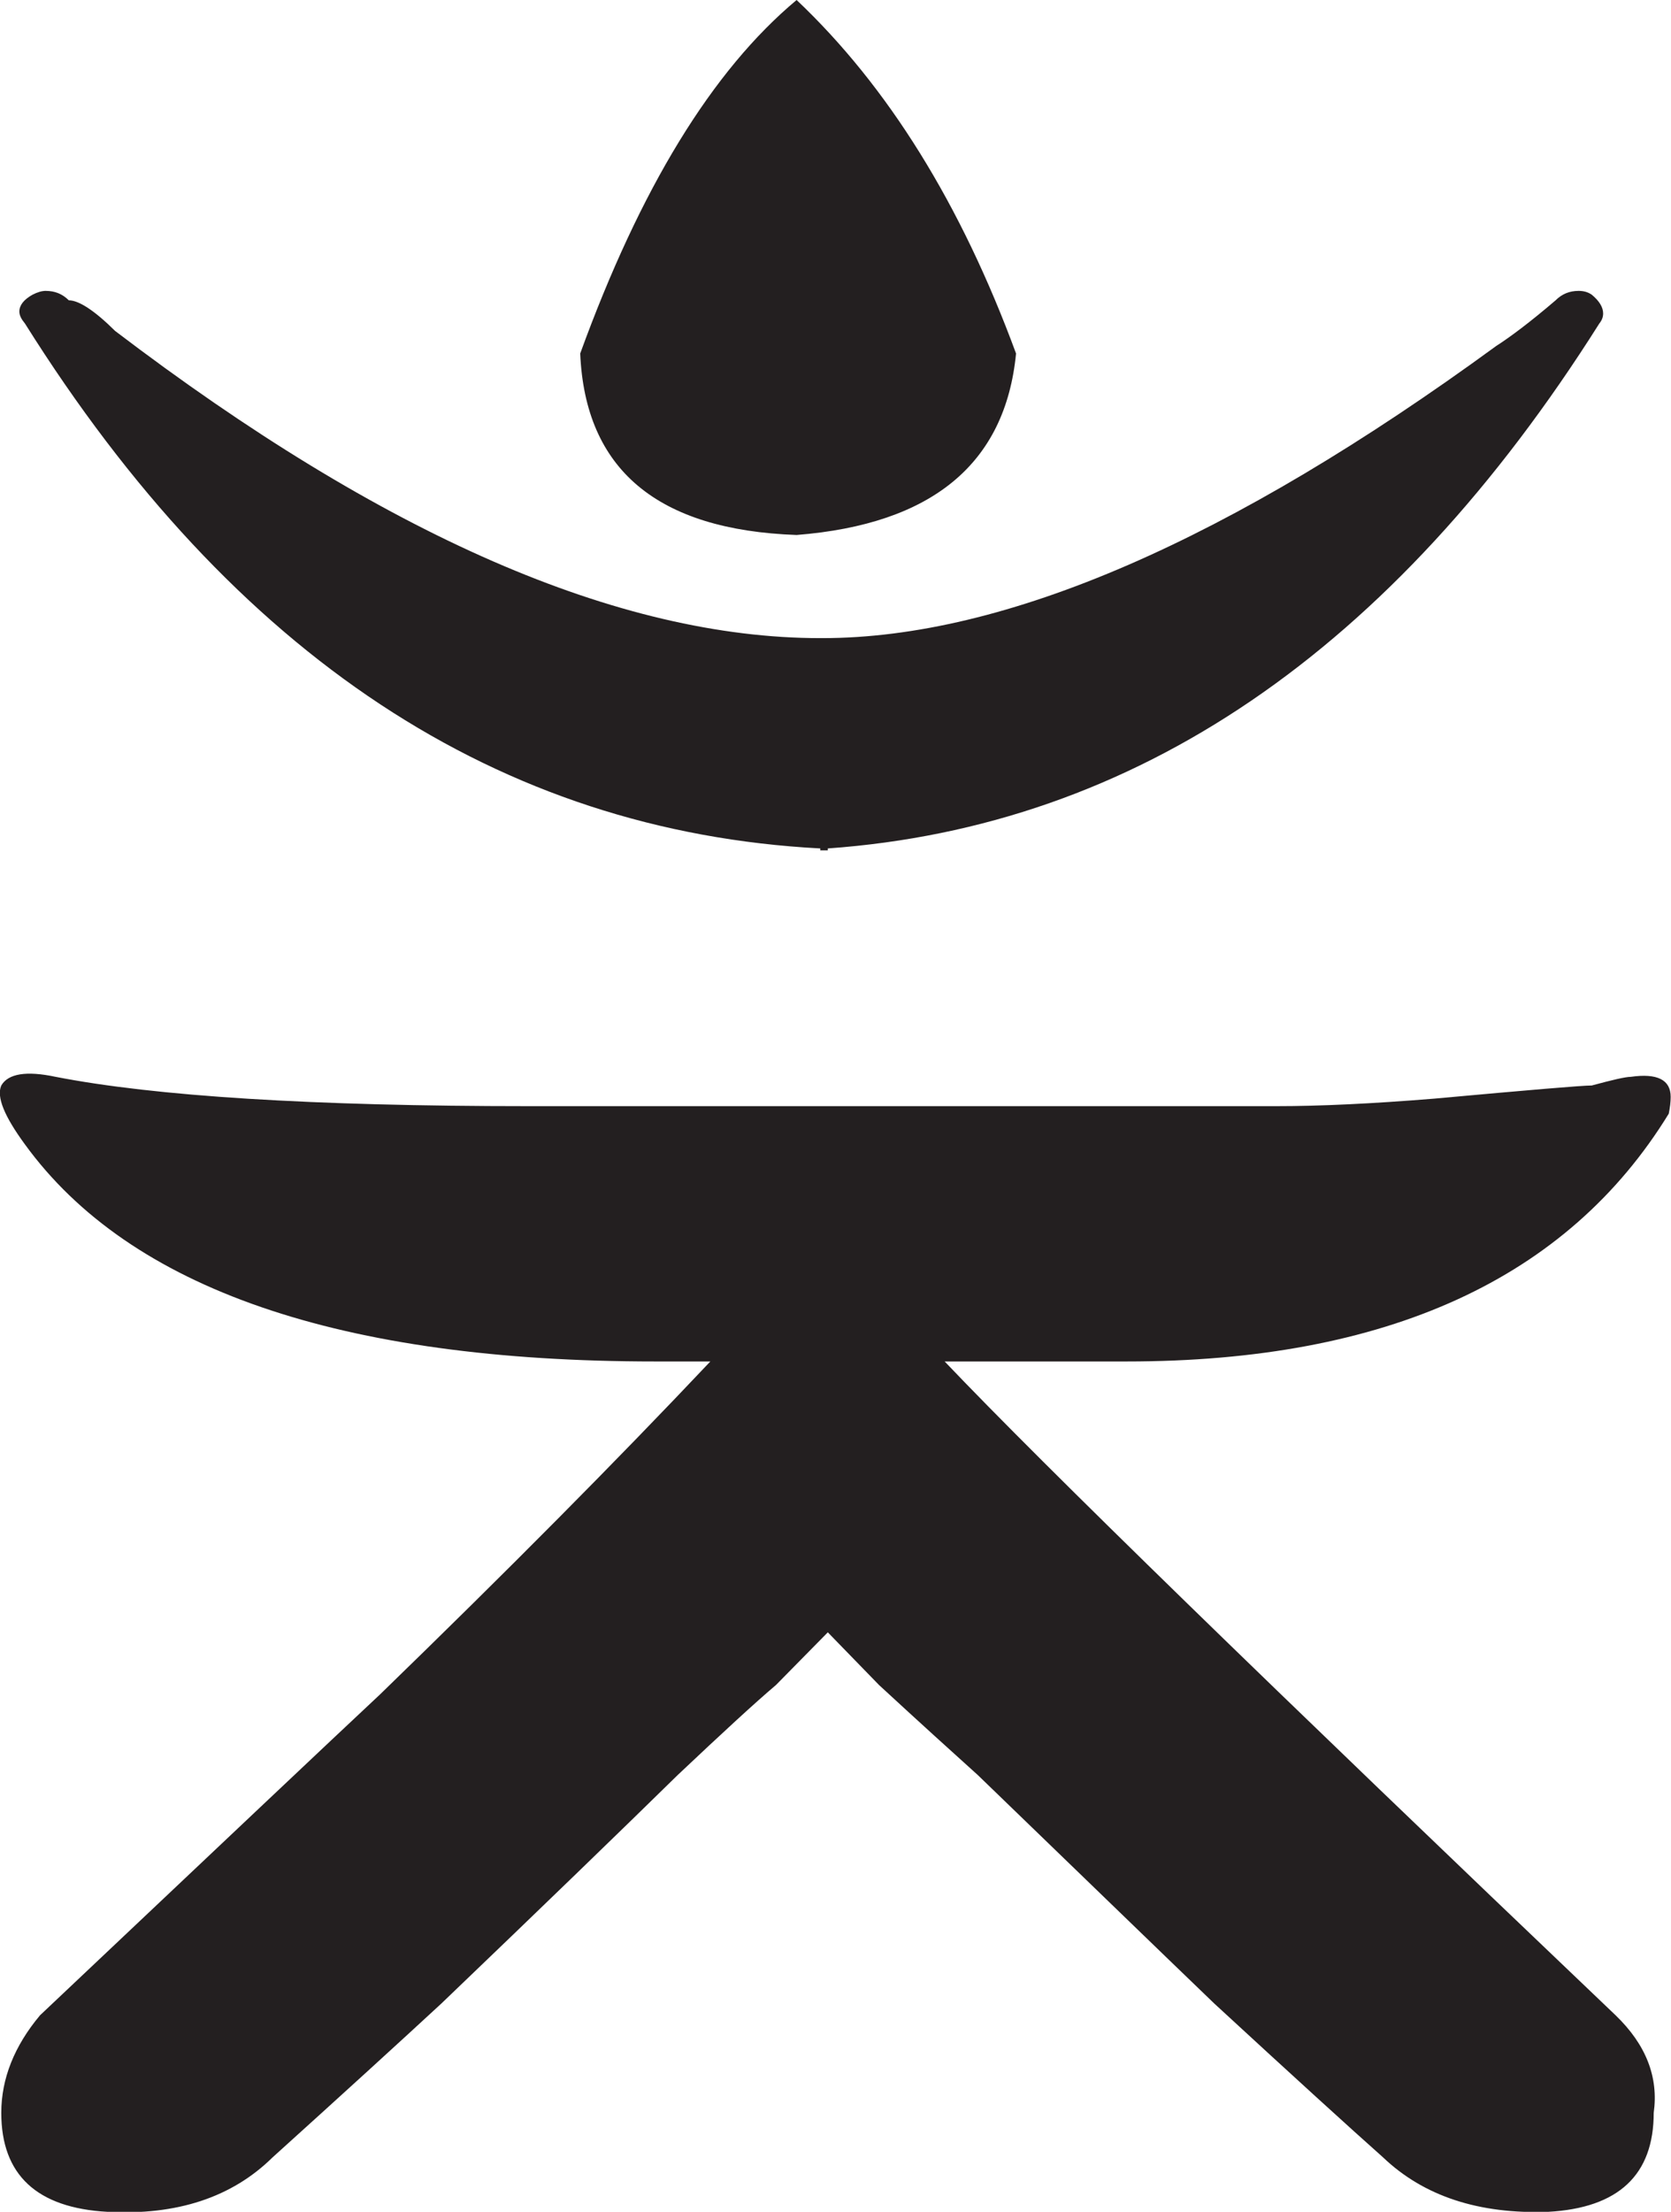 <?xml version="1.0" encoding="UTF-8" standalone="no"?>
<svg
   width="10.44pt"
   height="13.81pt"
   viewBox="0 0 10.44 13.81"
   version="1.2"
   id="svg59206"
   xmlns="http://www.w3.org/2000/svg"
   xmlns:svg="http://www.w3.org/2000/svg">
  <defs
     id="defs59195">
    <clipPath
       id="clip1">
      <path
         d="M 0 6 L 10.441 6 L 10.441 13.809 L 0 13.809 Z M 0 6 "
         id="path59189" />
    </clipPath>
    <clipPath
       id="clip2">
      <path
         d="M 0 0 L 10.441 0 L 10.441 6 L 0 6 Z M 0 0 "
         id="path59192" />
    </clipPath>
  </defs>
  <g
     id="surface5495">
    <g
       clip-path="url(#clip1)"
       clip-rule="nonzero"
       id="g59199">
      <path
         style=" stroke:none;fill-rule:nonzero;fill:rgb(13.73%,12.16%,12.549%);fill-opacity:1;"
         d="M 10.426 6.953 C 9.793 7.984 8.664 8.5 7.039 8.5 L 5.902 8.5 C 6.527 9.156 7.926 10.516 10.094 12.582 C 10.285 12.766 10.363 12.969 10.332 13.191 C 10.332 13.578 10.113 13.785 9.672 13.809 C 9.238 13.824 8.895 13.711 8.641 13.469 C 8.434 13.285 8.082 12.965 7.586 12.508 C 7.289 12.223 6.797 11.746 6.109 11.082 C 5.957 10.945 5.75 10.758 5.492 10.52 L 5.172 10.191 L 4.848 10.52 C 4.719 10.629 4.516 10.816 4.234 11.082 C 3.883 11.426 3.391 11.902 2.758 12.508 C 2.496 12.75 2.145 13.07 1.703 13.469 C 1.449 13.719 1.105 13.832 0.672 13.809 C 0.23 13.785 0.008 13.578 0.008 13.191 C 0.008 12.977 0.09 12.773 0.25 12.582 C 1.363 11.531 2.07 10.863 2.375 10.578 C 3.168 9.809 3.855 9.117 4.438 8.5 L 4.094 8.5 C 2.125 8.5 0.812 8.047 0.156 7.145 C 0.027 6.969 -0.023 6.848 0.008 6.777 C 0.051 6.703 0.164 6.684 0.348 6.723 C 0.969 6.844 1.953 6.906 3.301 6.906 L 7.977 6.906 C 8.242 6.906 8.57 6.891 8.961 6.859 C 9.555 6.805 9.883 6.777 9.945 6.777 C 10.074 6.742 10.156 6.723 10.188 6.723 C 10.355 6.699 10.438 6.742 10.438 6.848 C 10.438 6.879 10.434 6.914 10.426 6.953 "
         id="path59197" />
    </g>
    <g
       clip-path="url(#clip2)"
       clip-rule="nonzero"
       id="g59203">
      <path
         style=" stroke:none;fill-rule:nonzero;fill:rgb(13.73%,12.16%,12.549%);fill-opacity:1;"
         d="M 6.348 2.207 C 6.281 2.895 5.824 3.273 4.977 3.34 C 4.105 3.309 3.656 2.93 3.625 2.207 C 4 1.176 4.449 0.441 4.977 0 C 5.547 0.539 6.004 1.273 6.348 2.207 Z M 9.992 2.02 C 8.699 4.066 7.094 5.16 5.172 5.297 L 5.172 5.309 L 5.125 5.309 L 5.125 5.297 C 3.117 5.191 1.461 4.098 0.156 2.02 C 0.133 1.992 0.121 1.969 0.121 1.945 C 0.121 1.906 0.148 1.871 0.203 1.84 C 0.234 1.824 0.262 1.816 0.285 1.816 C 0.344 1.816 0.391 1.836 0.43 1.875 C 0.492 1.875 0.59 1.938 0.719 2.066 C 2.398 3.344 3.867 3.984 5.125 3.984 L 5.137 3.984 C 6.281 3.984 7.684 3.375 9.348 2.16 C 9.434 2.105 9.559 2.012 9.719 1.875 C 9.758 1.836 9.805 1.816 9.863 1.816 C 9.895 1.816 9.922 1.824 9.945 1.84 C 9.992 1.879 10.016 1.918 10.016 1.957 C 10.016 1.98 10.008 2 9.992 2.02 "
         id="path59201" />
    </g>
  </g>
</svg>
